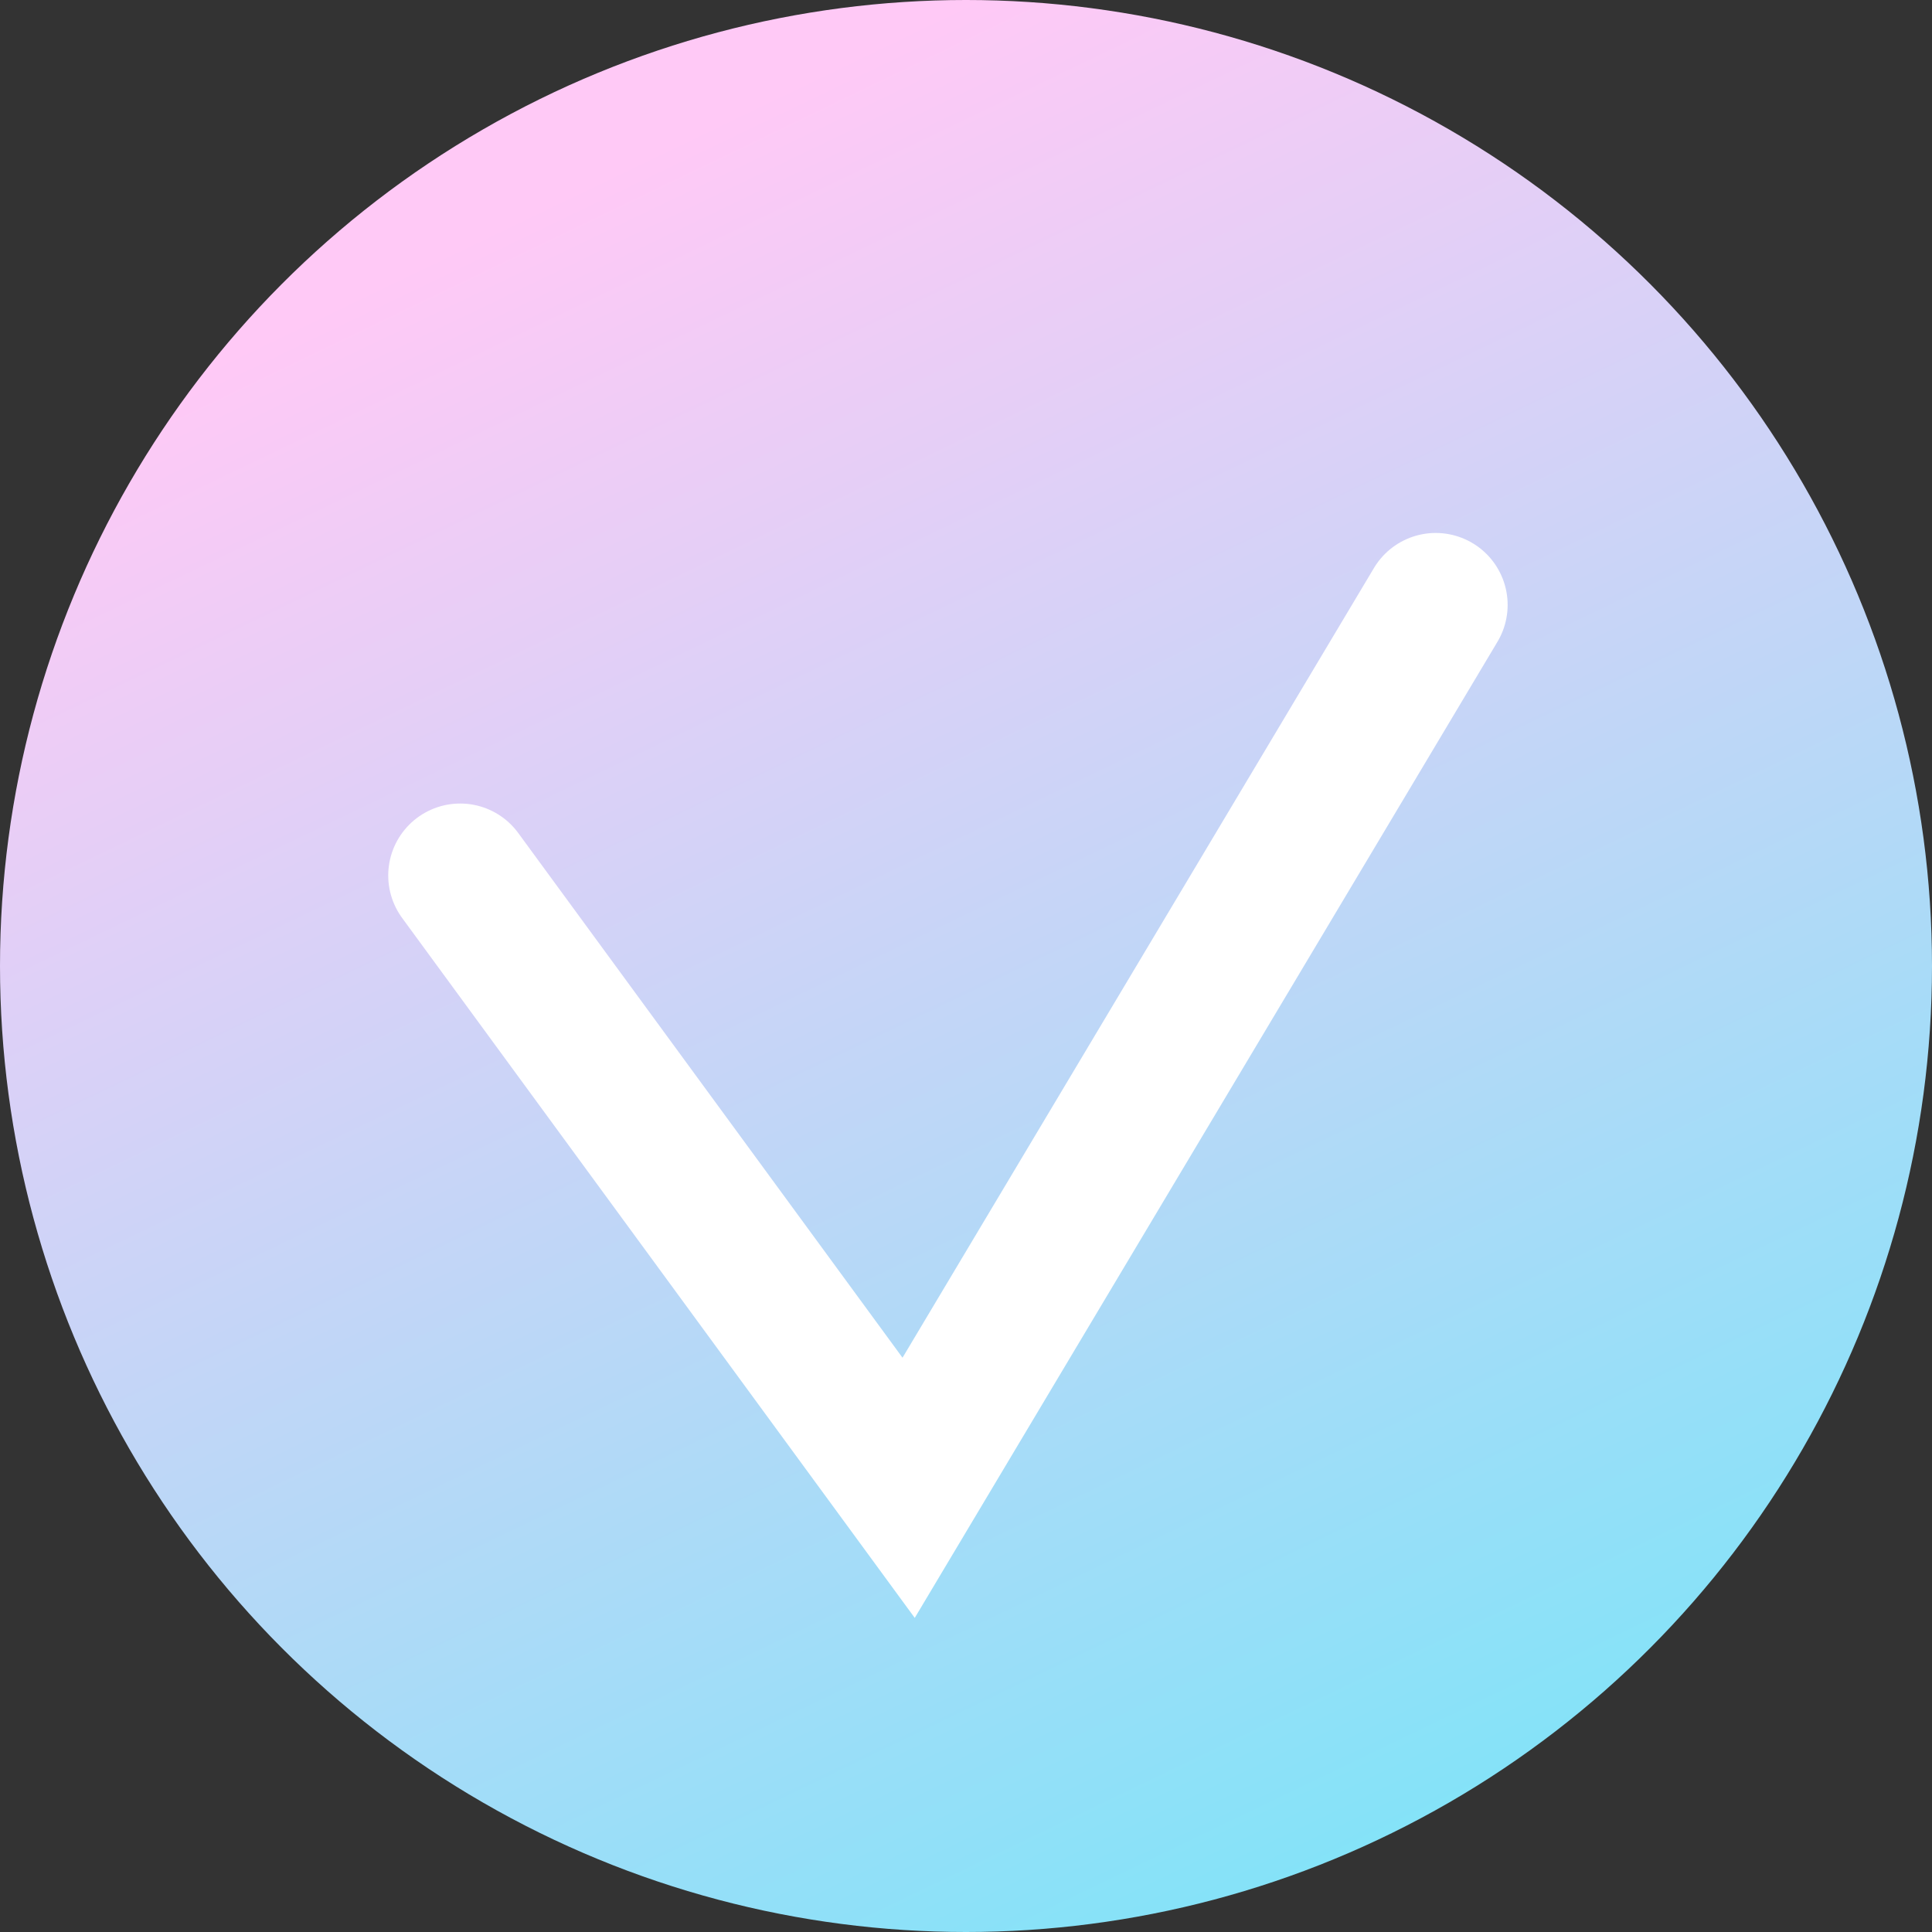 <?xml version="1.0" encoding="UTF-8"?> <svg xmlns="http://www.w3.org/2000/svg" width="94" height="94" viewBox="0 0 94 94" fill="none"><rect x="0" y="0" width="94" height="94" fill="#333333" stroke="none"/> <circle cx="47" cy="47" r="47" fill="url(#paint0_linear_416_2)"></circle> <path d="M69.853 29.431C52.642 58.261 52.5 58.5 44.209 72.388L22.389 42.595" stroke="white" stroke-width="7" stroke-linecap="round"></path> <defs> <linearGradient id="paint0_linear_416_2" x1="47" y1="0" x2="105.38" y2="121.34" gradientUnits="userSpaceOnUse"> <stop stop-color="#FFC9F6"></stop> <stop offset="0.932" stop-color="#53EDF9"></stop> <stop offset="1" stop-color="#46F0FA" stop-opacity="0"></stop> </linearGradient> </defs> </svg> 